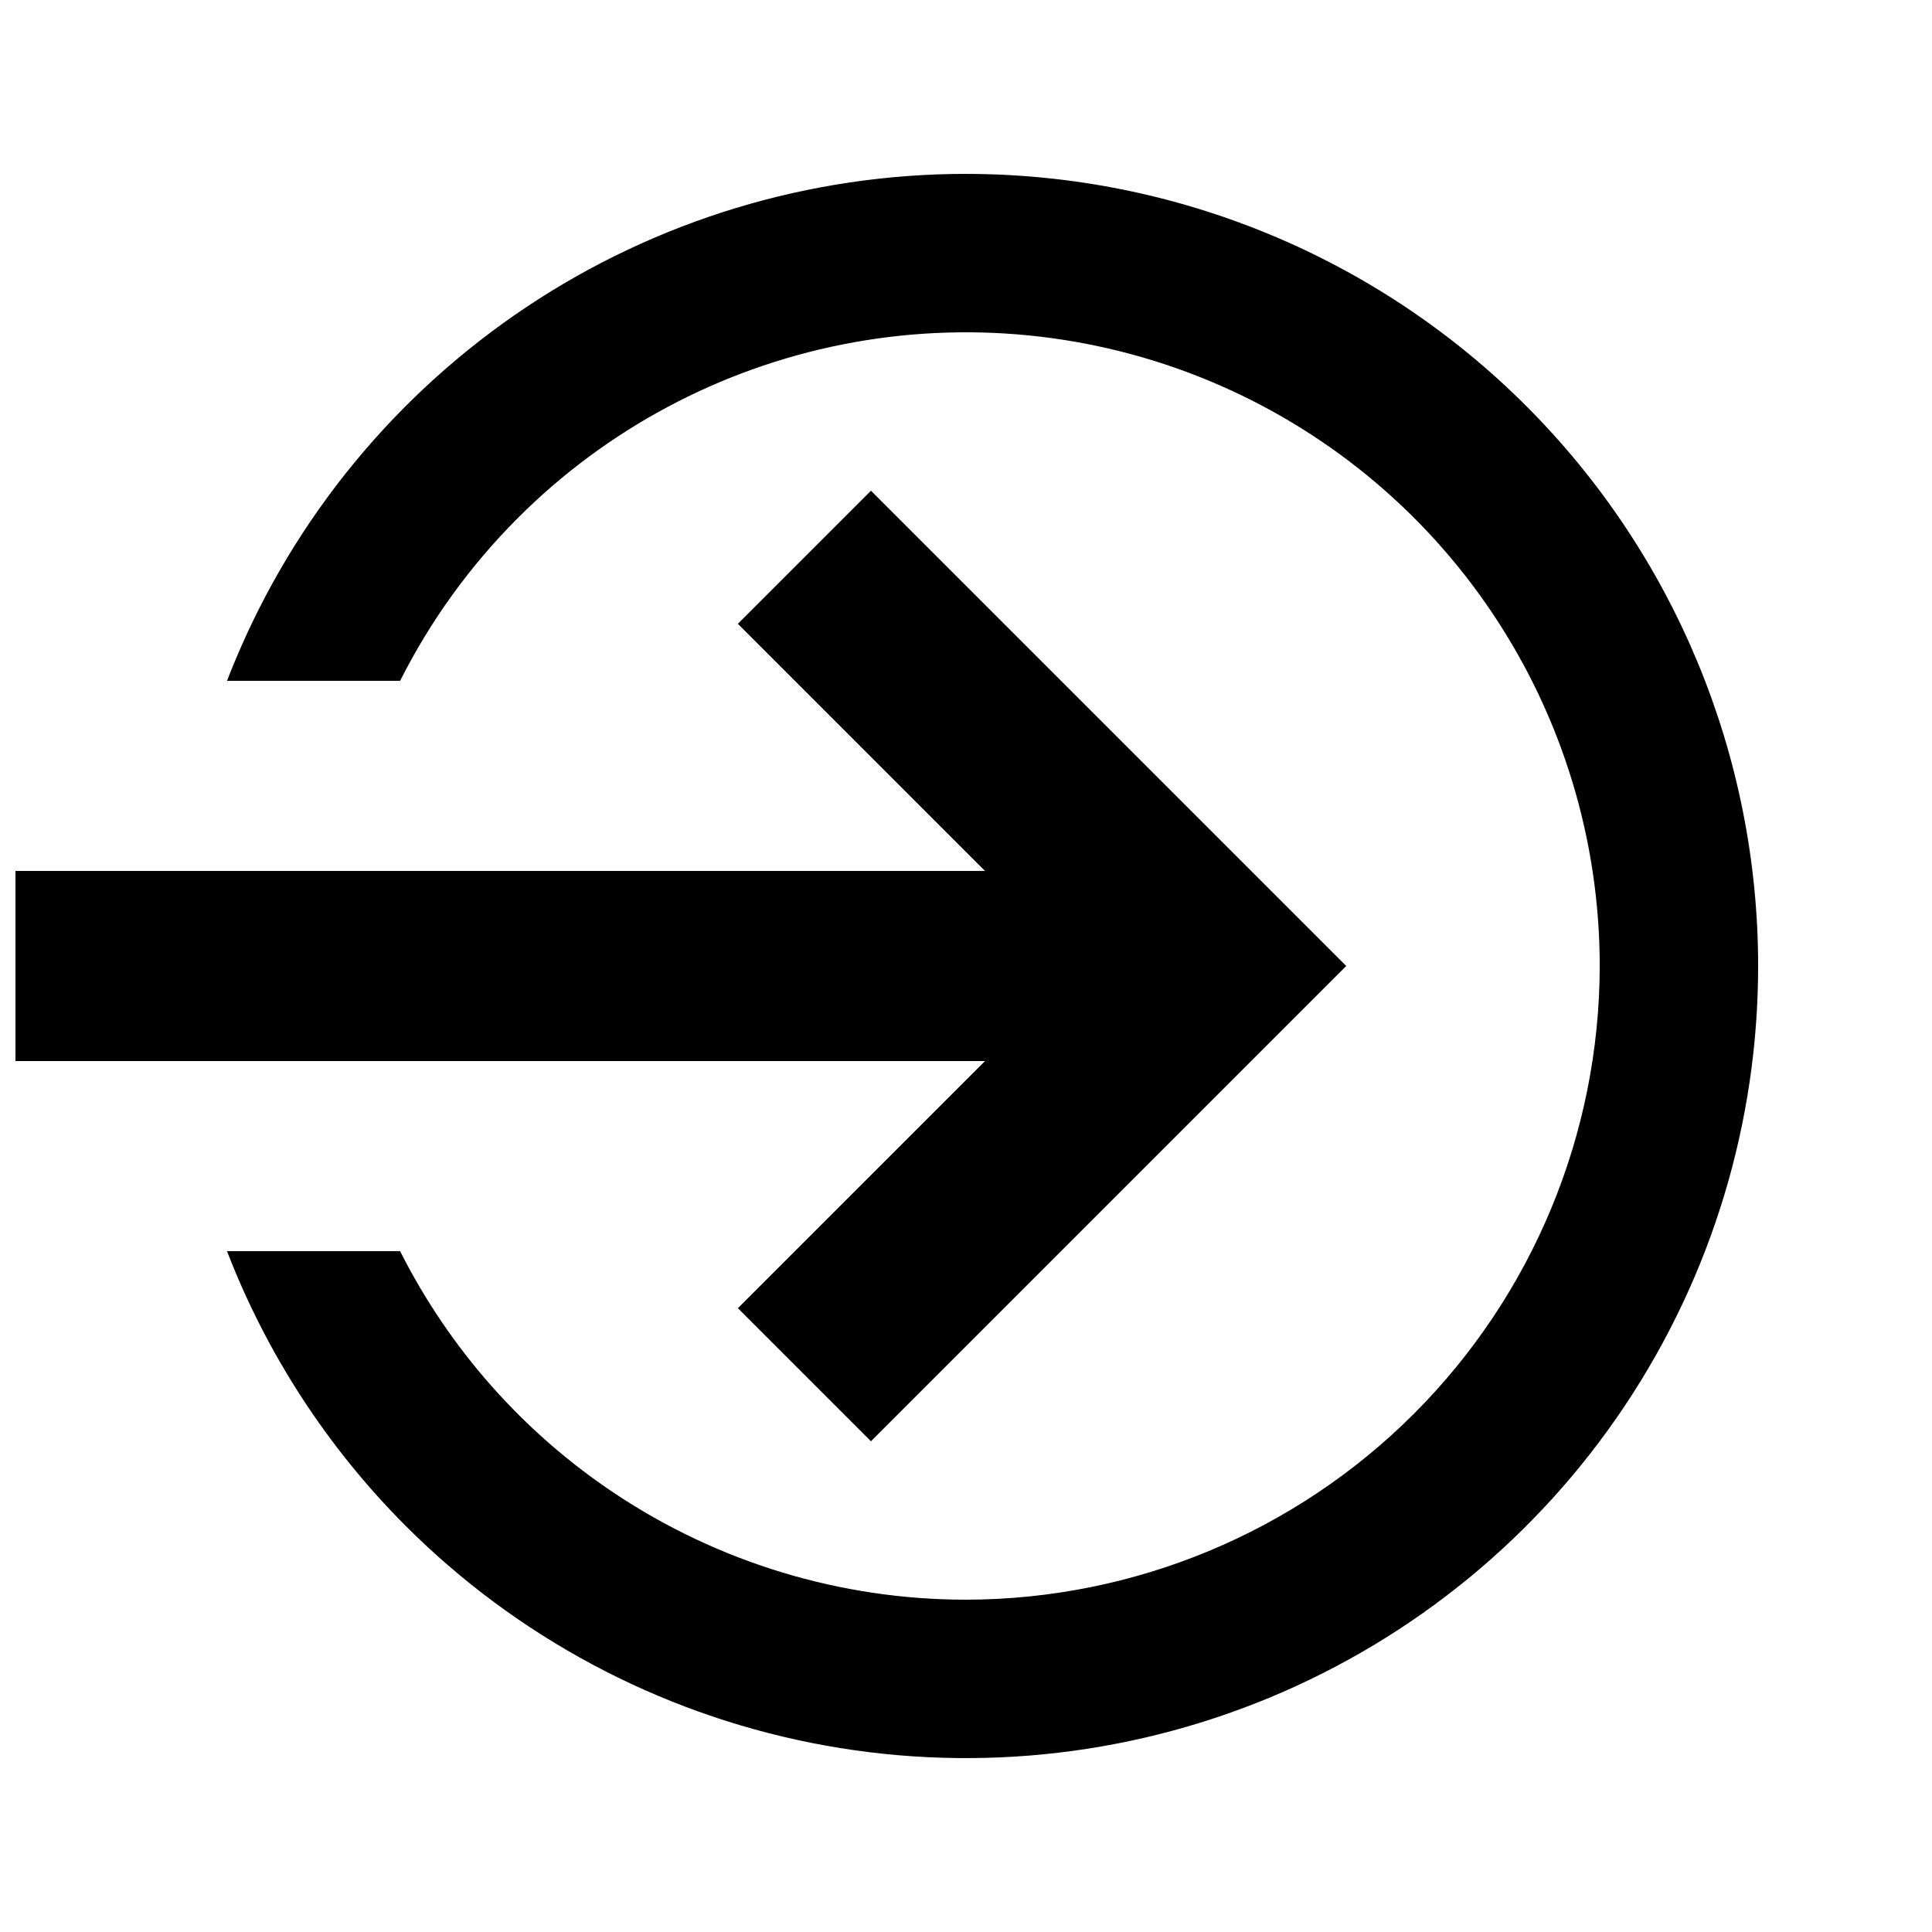 <?xml version="1.0" encoding="UTF-8"?>
<!-- Uploaded to: SVG Repo, www.svgrepo.com, Generator: SVG Repo Mixer Tools -->
<svg width="800px" height="800px" version="1.1" viewBox="144 144 512 512" xmlns="http://www.w3.org/2000/svg">
 <defs>
  <clipPath id="a">
   <path d="m148.09 274h352.91v252h-352.91z"/>
  </clipPath>
 </defs>
 <path d="m400 190.08c-41.52 0-82.105 12.309-116.62 35.375-34.523 23.066-61.43 55.855-77.316 94.211-0.656 1.582-1.289 3.168-1.906 4.762h45.875c8-15.879 18.516-30.469 31.223-43.176 23.484-23.488 53.41-39.484 85.988-45.965 32.574-6.477 66.34-3.152 97.027 9.559s56.914 34.234 75.367 61.852c18.453 27.617 28.305 60.086 28.305 93.301-0.062 44.523-17.777 87.203-49.258 118.68-31.48 31.48-74.16 49.191-118.68 49.254-33.215 0-65.684-9.852-93.301-28.301-24.164-16.145-43.66-38.238-56.672-64.062h-45.875c10.5 27.207 26.602 52.055 47.41 72.863 29.359 29.355 66.762 49.352 107.48 57.453 40.723 8.098 82.93 3.941 121.29-11.949 38.355-15.887 71.145-42.793 94.207-77.316 23.07-34.52 35.379-75.105 35.379-116.62 0-55.672-22.113-109.07-61.48-148.43-39.371-39.367-92.766-61.484-148.44-61.484z"/>
 <g clip-path="url(#a)">
  <path d="m405.04 425.19h-256.94v-50.379h256.94l-65.492-65.496 35.266-35.266 125.95 125.95-125.95 125.95-35.266-35.266z"/>
 </g>
</svg>